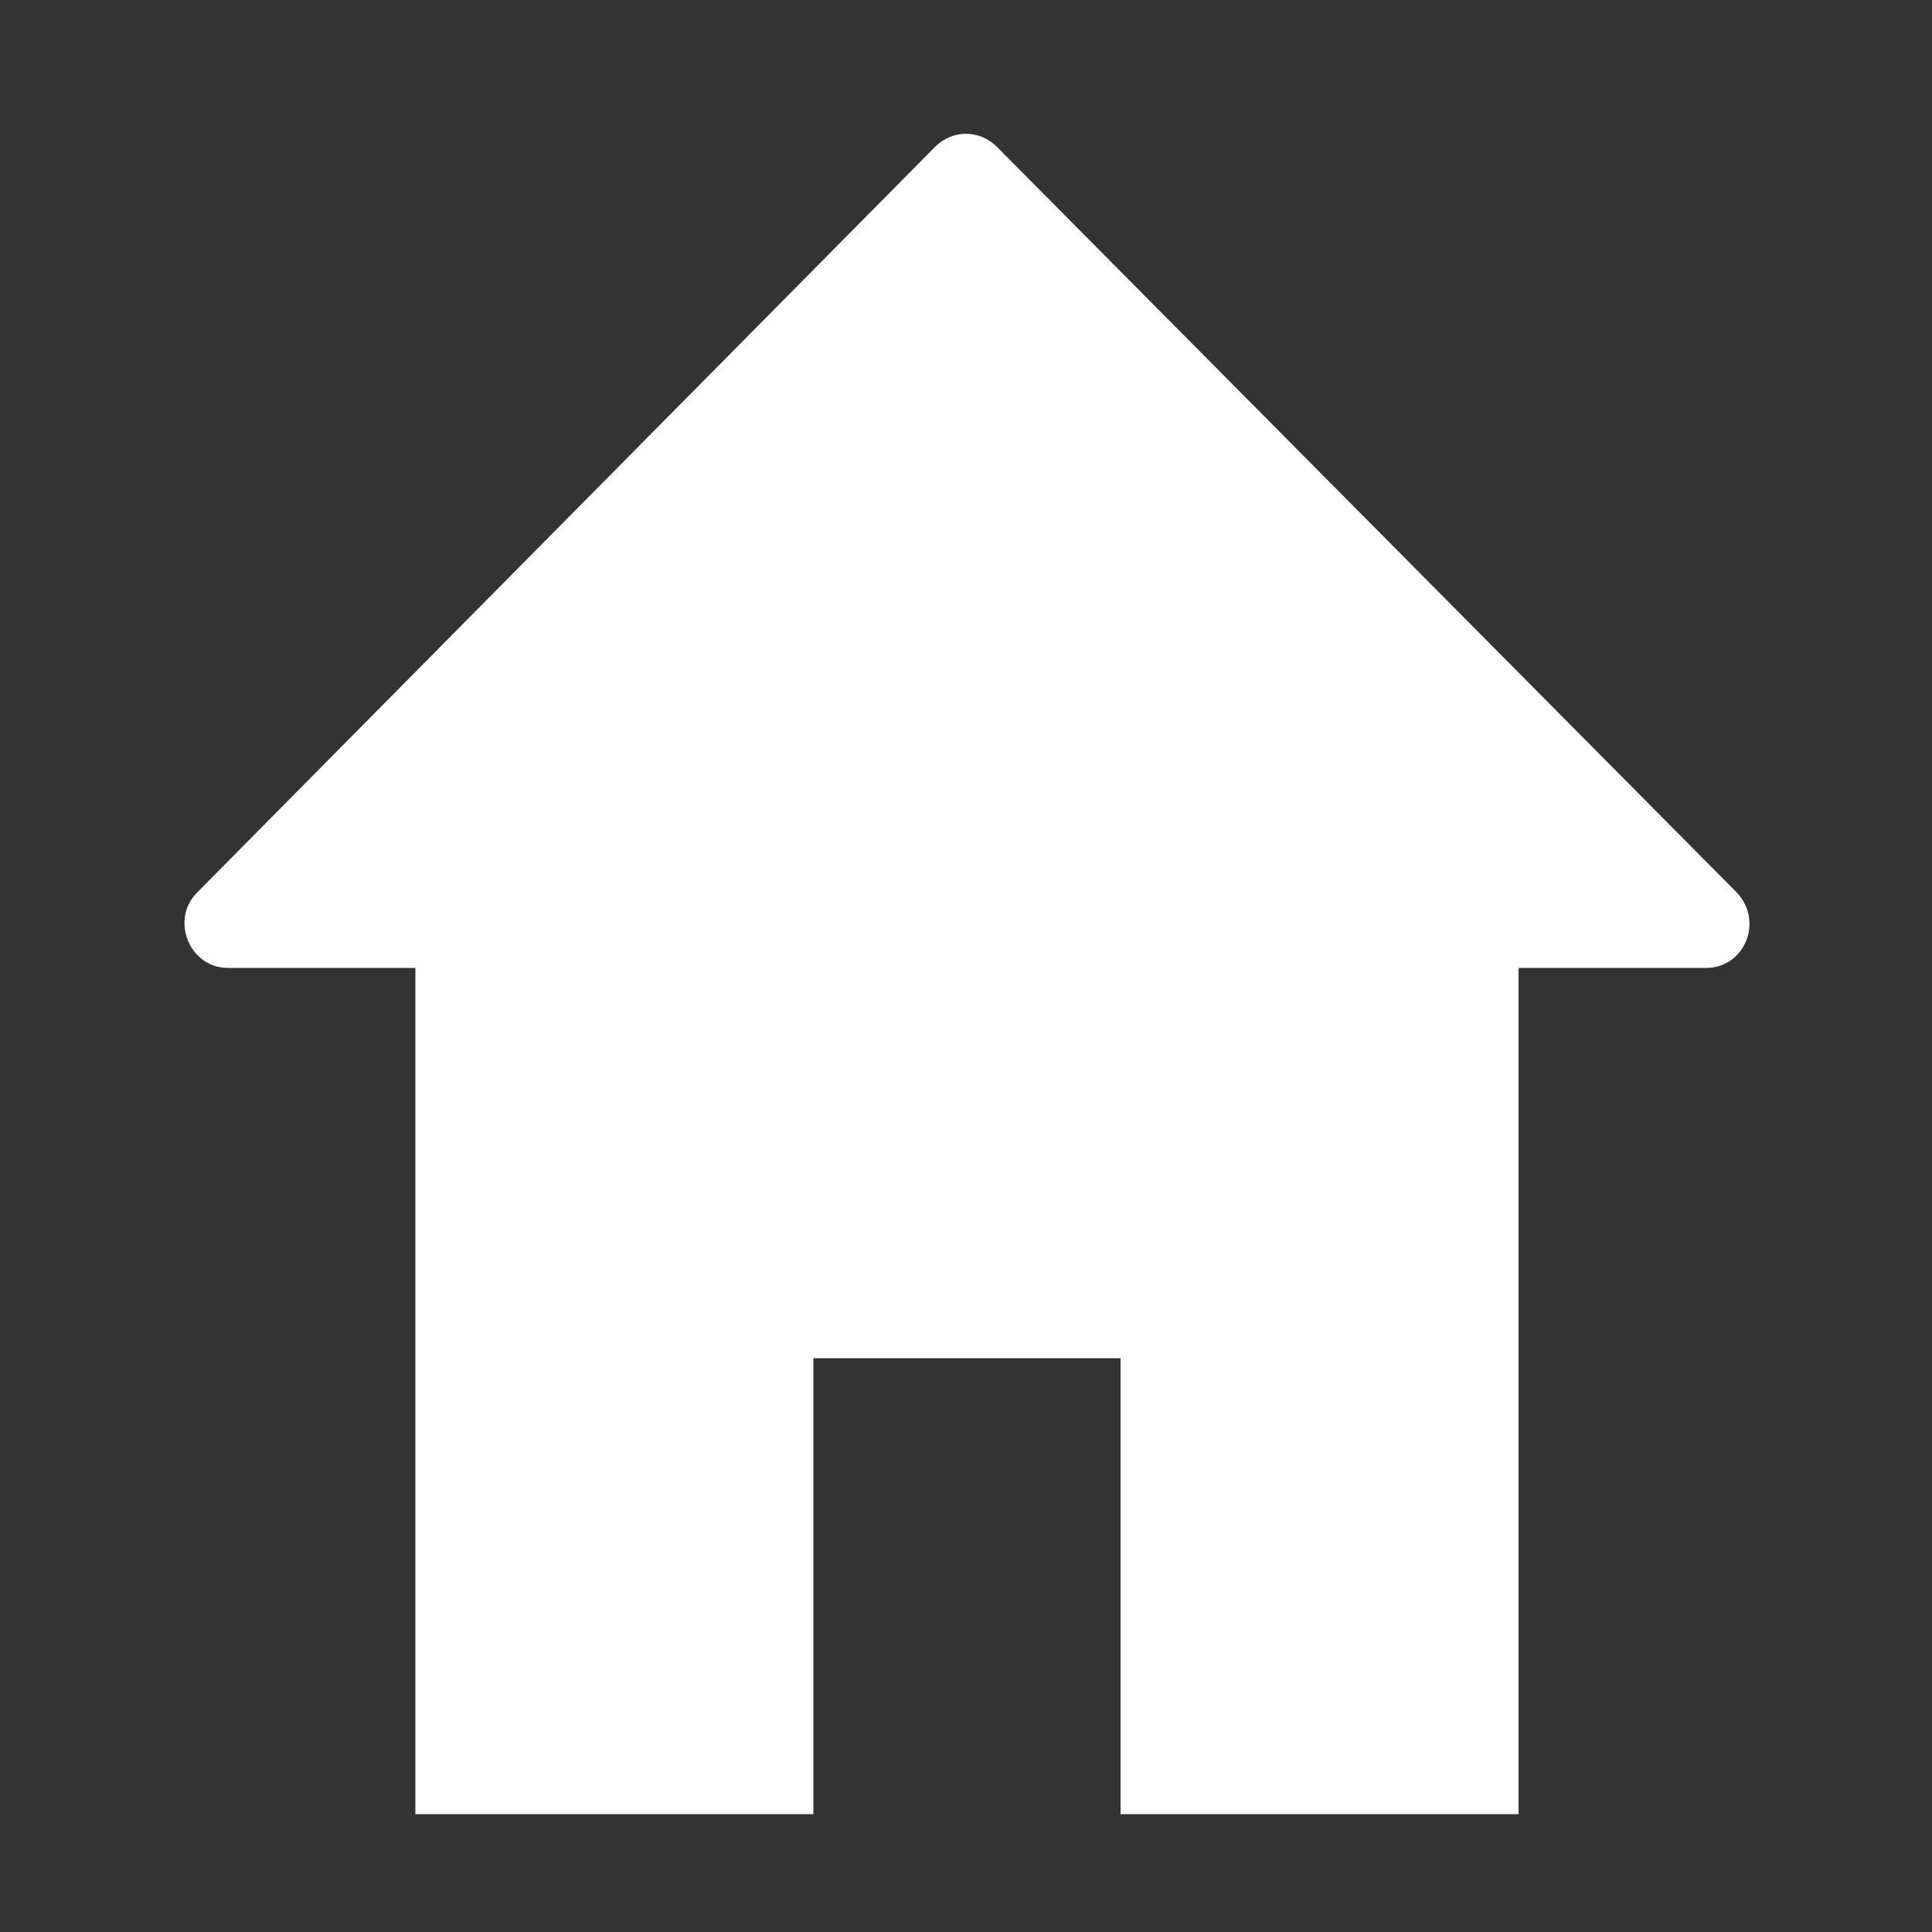 <?xml version="1.0" encoding="utf-8"?>
<!-- Generator: Adobe Illustrator 23.0.3, SVG Export Plug-In . SVG Version: 6.00 Build 0)  -->
<svg version="1.1" id="Livello_1" xmlns="http://www.w3.org/2000/svg" xmlns:xlink="http://www.w3.org/1999/xlink" x="0px" y="0px"
	 viewBox="0 0 100 100" style="enable-background:new 0 0 100 100;" xml:space="preserve">
<rect x="0" y="0" width="100" height="100" fill="#333333" stroke="none"/>
<style type="text/css">
	.st0{fill:#FFFFFF;}
</style>
<path class="st0" d="M89.9,46.2L51.6,7.6c-0.9-0.9-2.3-0.9-3.2,0L10.2,46.2c-1.4,1.4-0.4,3.9,1.6,3.9h9.7v43.8h20.6V70.3H58v23.6
	h20.6V50.1h9.7C90.3,50.1,91.3,47.7,89.9,46.2z"/>
</svg>
